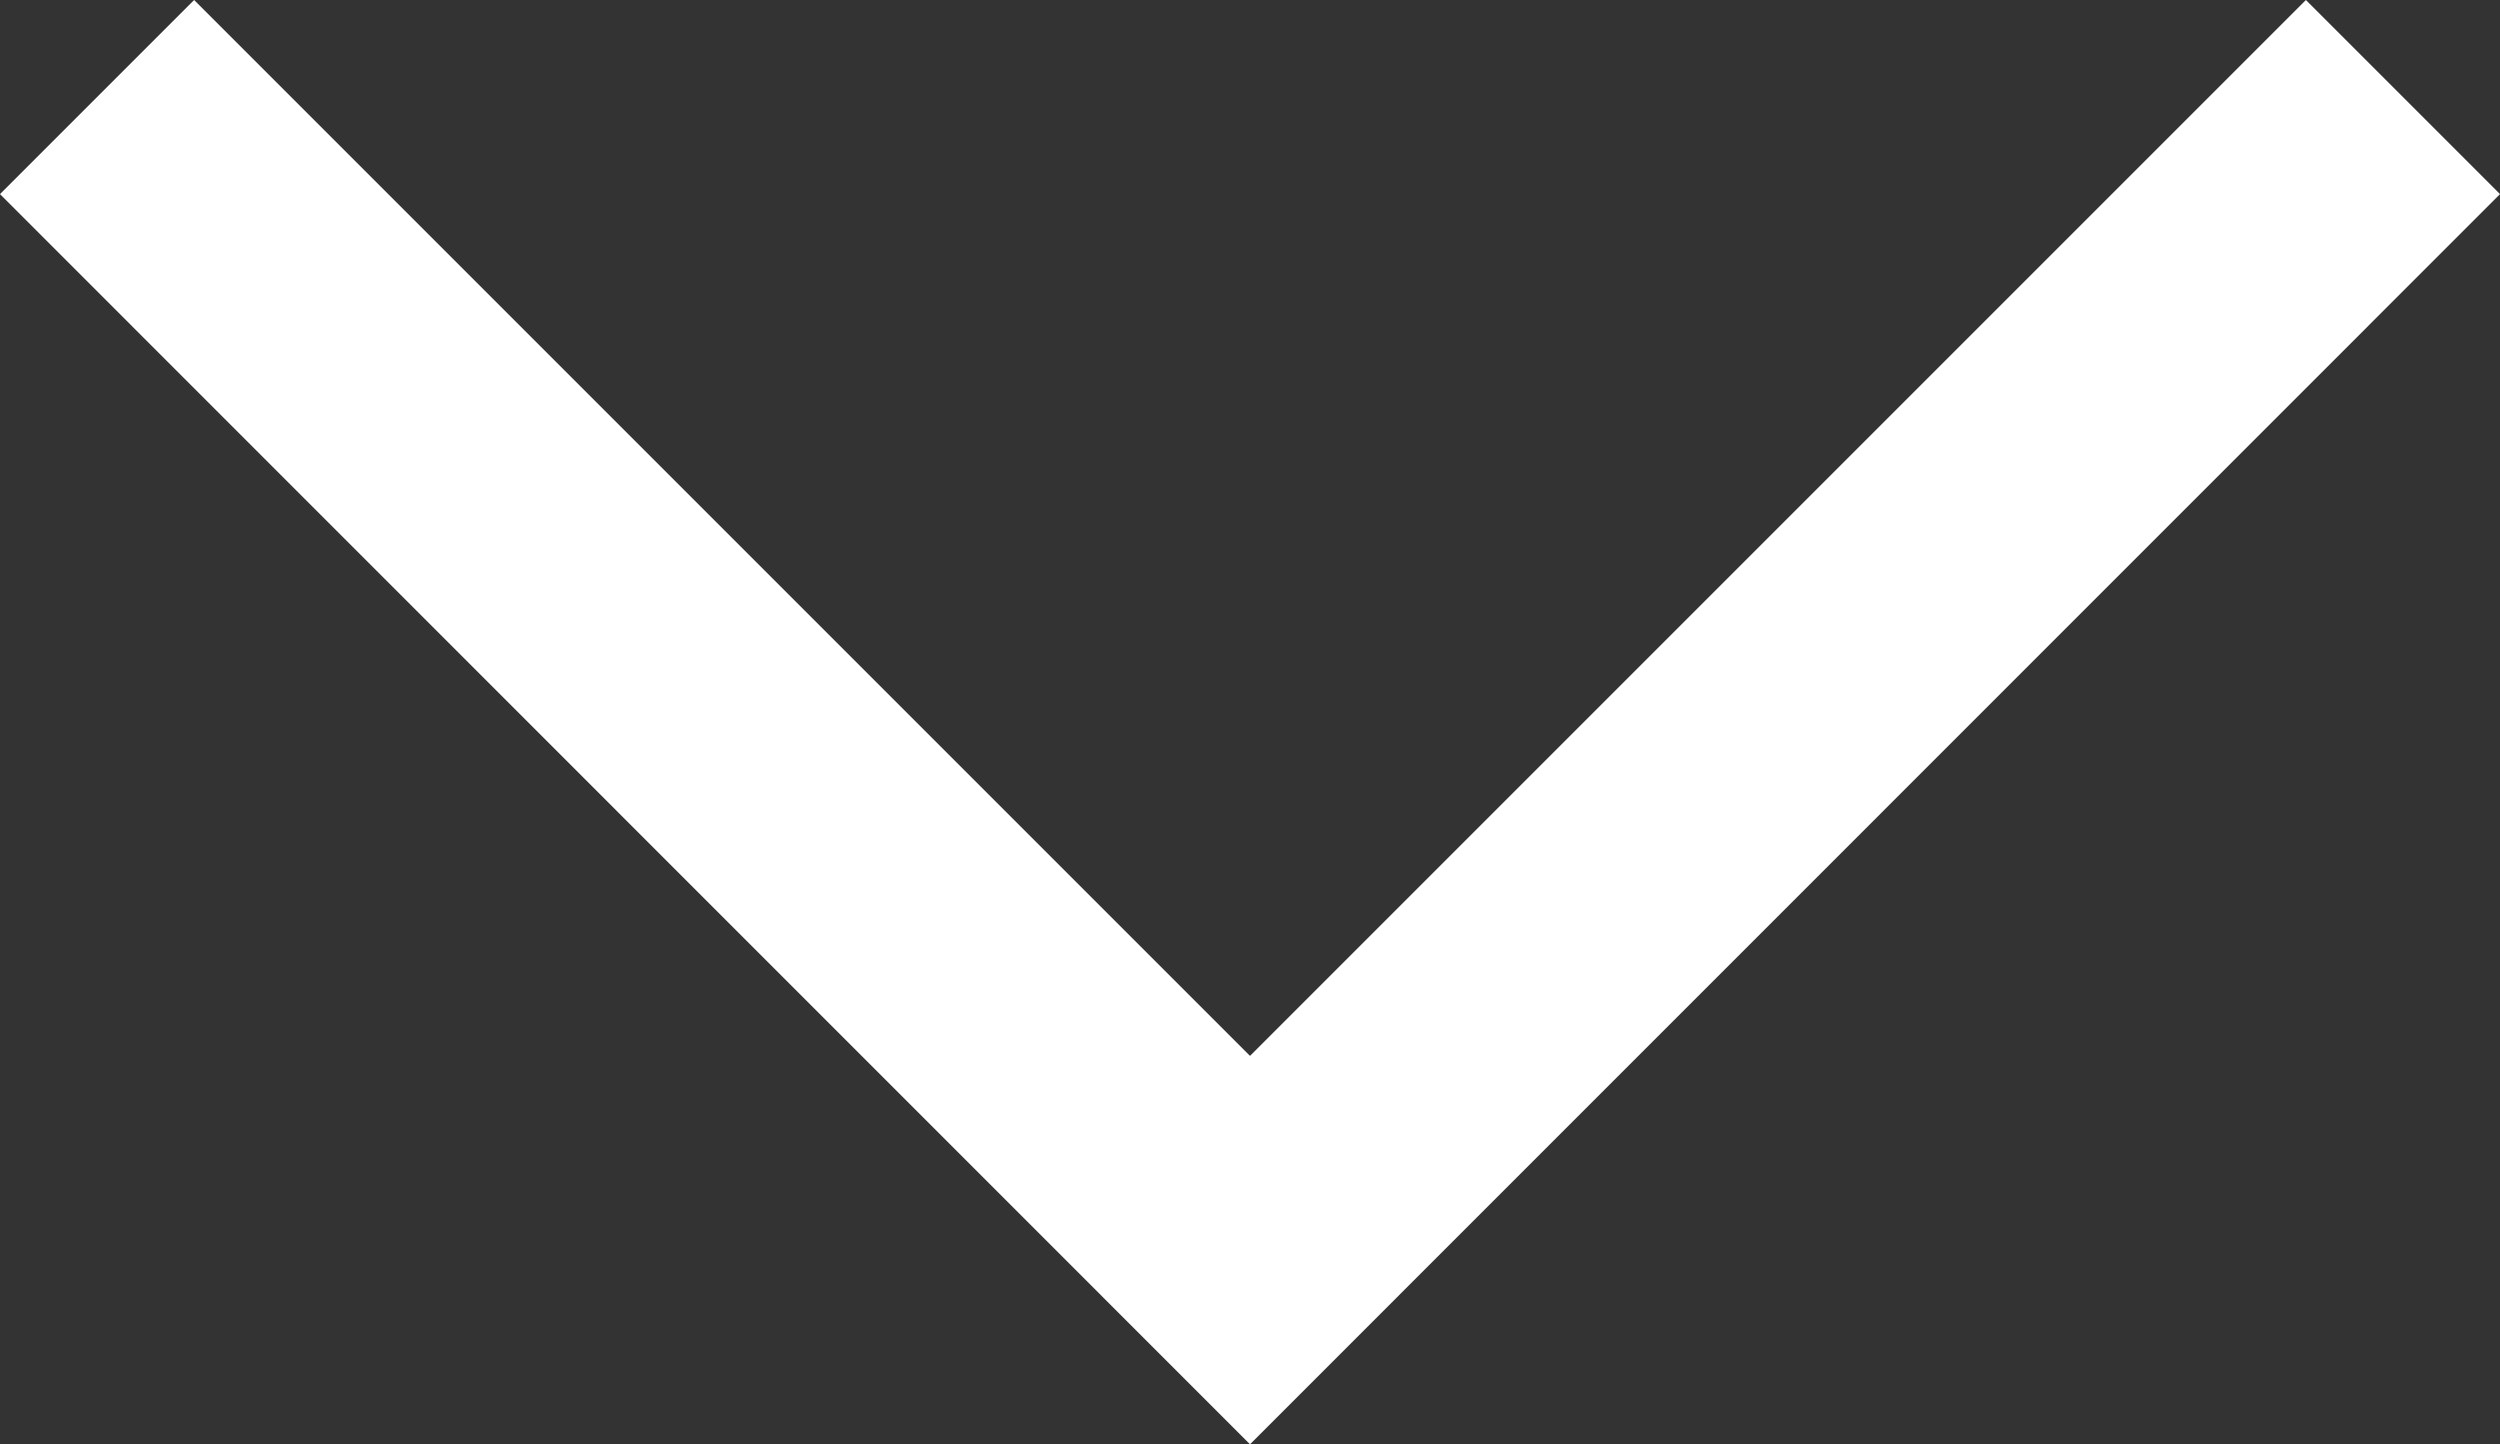 <?xml version="1.0" encoding="UTF-8"?> <svg xmlns="http://www.w3.org/2000/svg" viewBox="0 0 145.66 84.15"><rect x="0" y="0" width="145.66" height="84.15" fill="#333333" stroke="none"/> <defs> <style>.cls-1{fill:#fff;}</style> </defs> <title>arrowРесурс 10</title> <g id="Слой_2" data-name="Слой 2"> <g id="Слой_1-2" data-name="Слой 1"> <polygon class="cls-1" points="72.83 84.15 0 11.31 11.31 0 72.83 61.52 134.35 0 145.66 11.31 72.83 84.15"></polygon> </g> </g> </svg> 